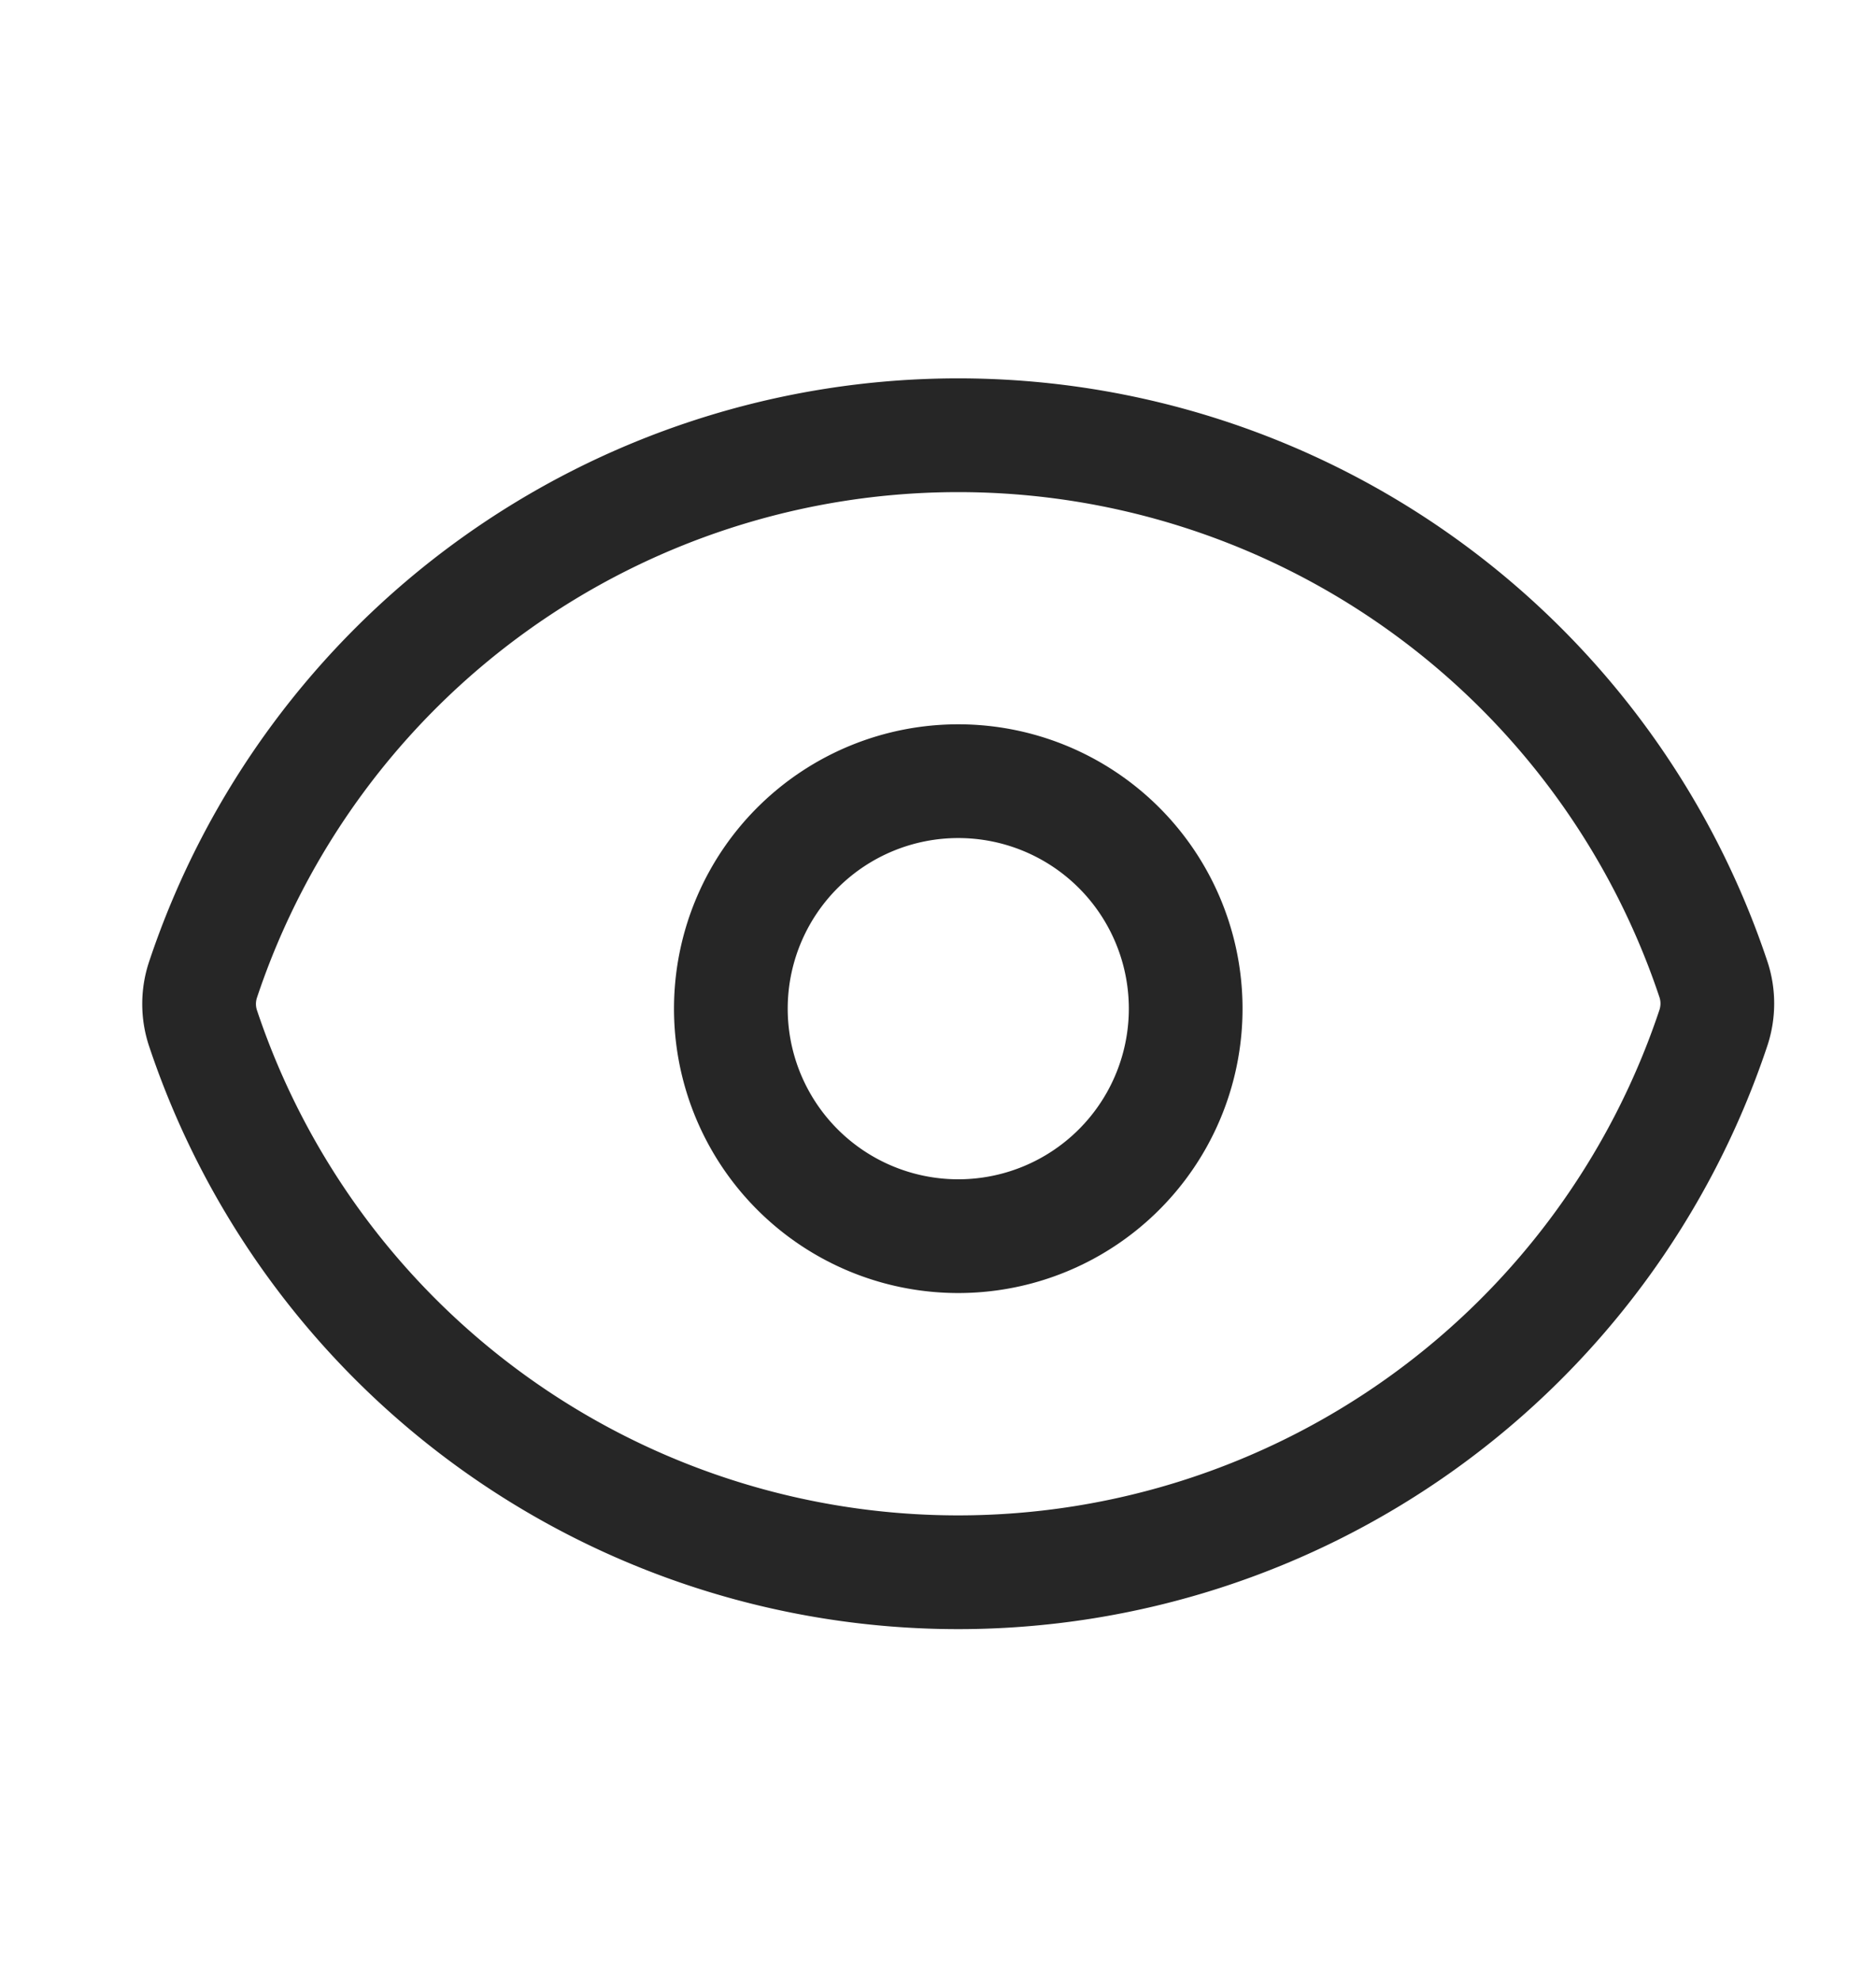 <svg xmlns="http://www.w3.org/2000/svg" width="18" height="19" fill="none"><g stroke="#262626" stroke-linecap="round" stroke-linejoin="round" stroke-width="1.091" clip-path="url(#a)"><path d="M1.948 9.862a.736.736 0 0 1 0-.465 7.639 7.639 0 0 1 14.492-.004c.05.15.05.314 0 .465a7.639 7.639 0 0 1-14.492.004Z"/><path d="M11.376 9.628a2.182 2.182 0 1 1-4.363 0 2.182 2.182 0 0 1 4.363 0Z"/></g><defs><clipPath id="a"><path fill="#fff" d="M.467.901H17.92v17.453H.467z"/></clipPath></defs></svg>